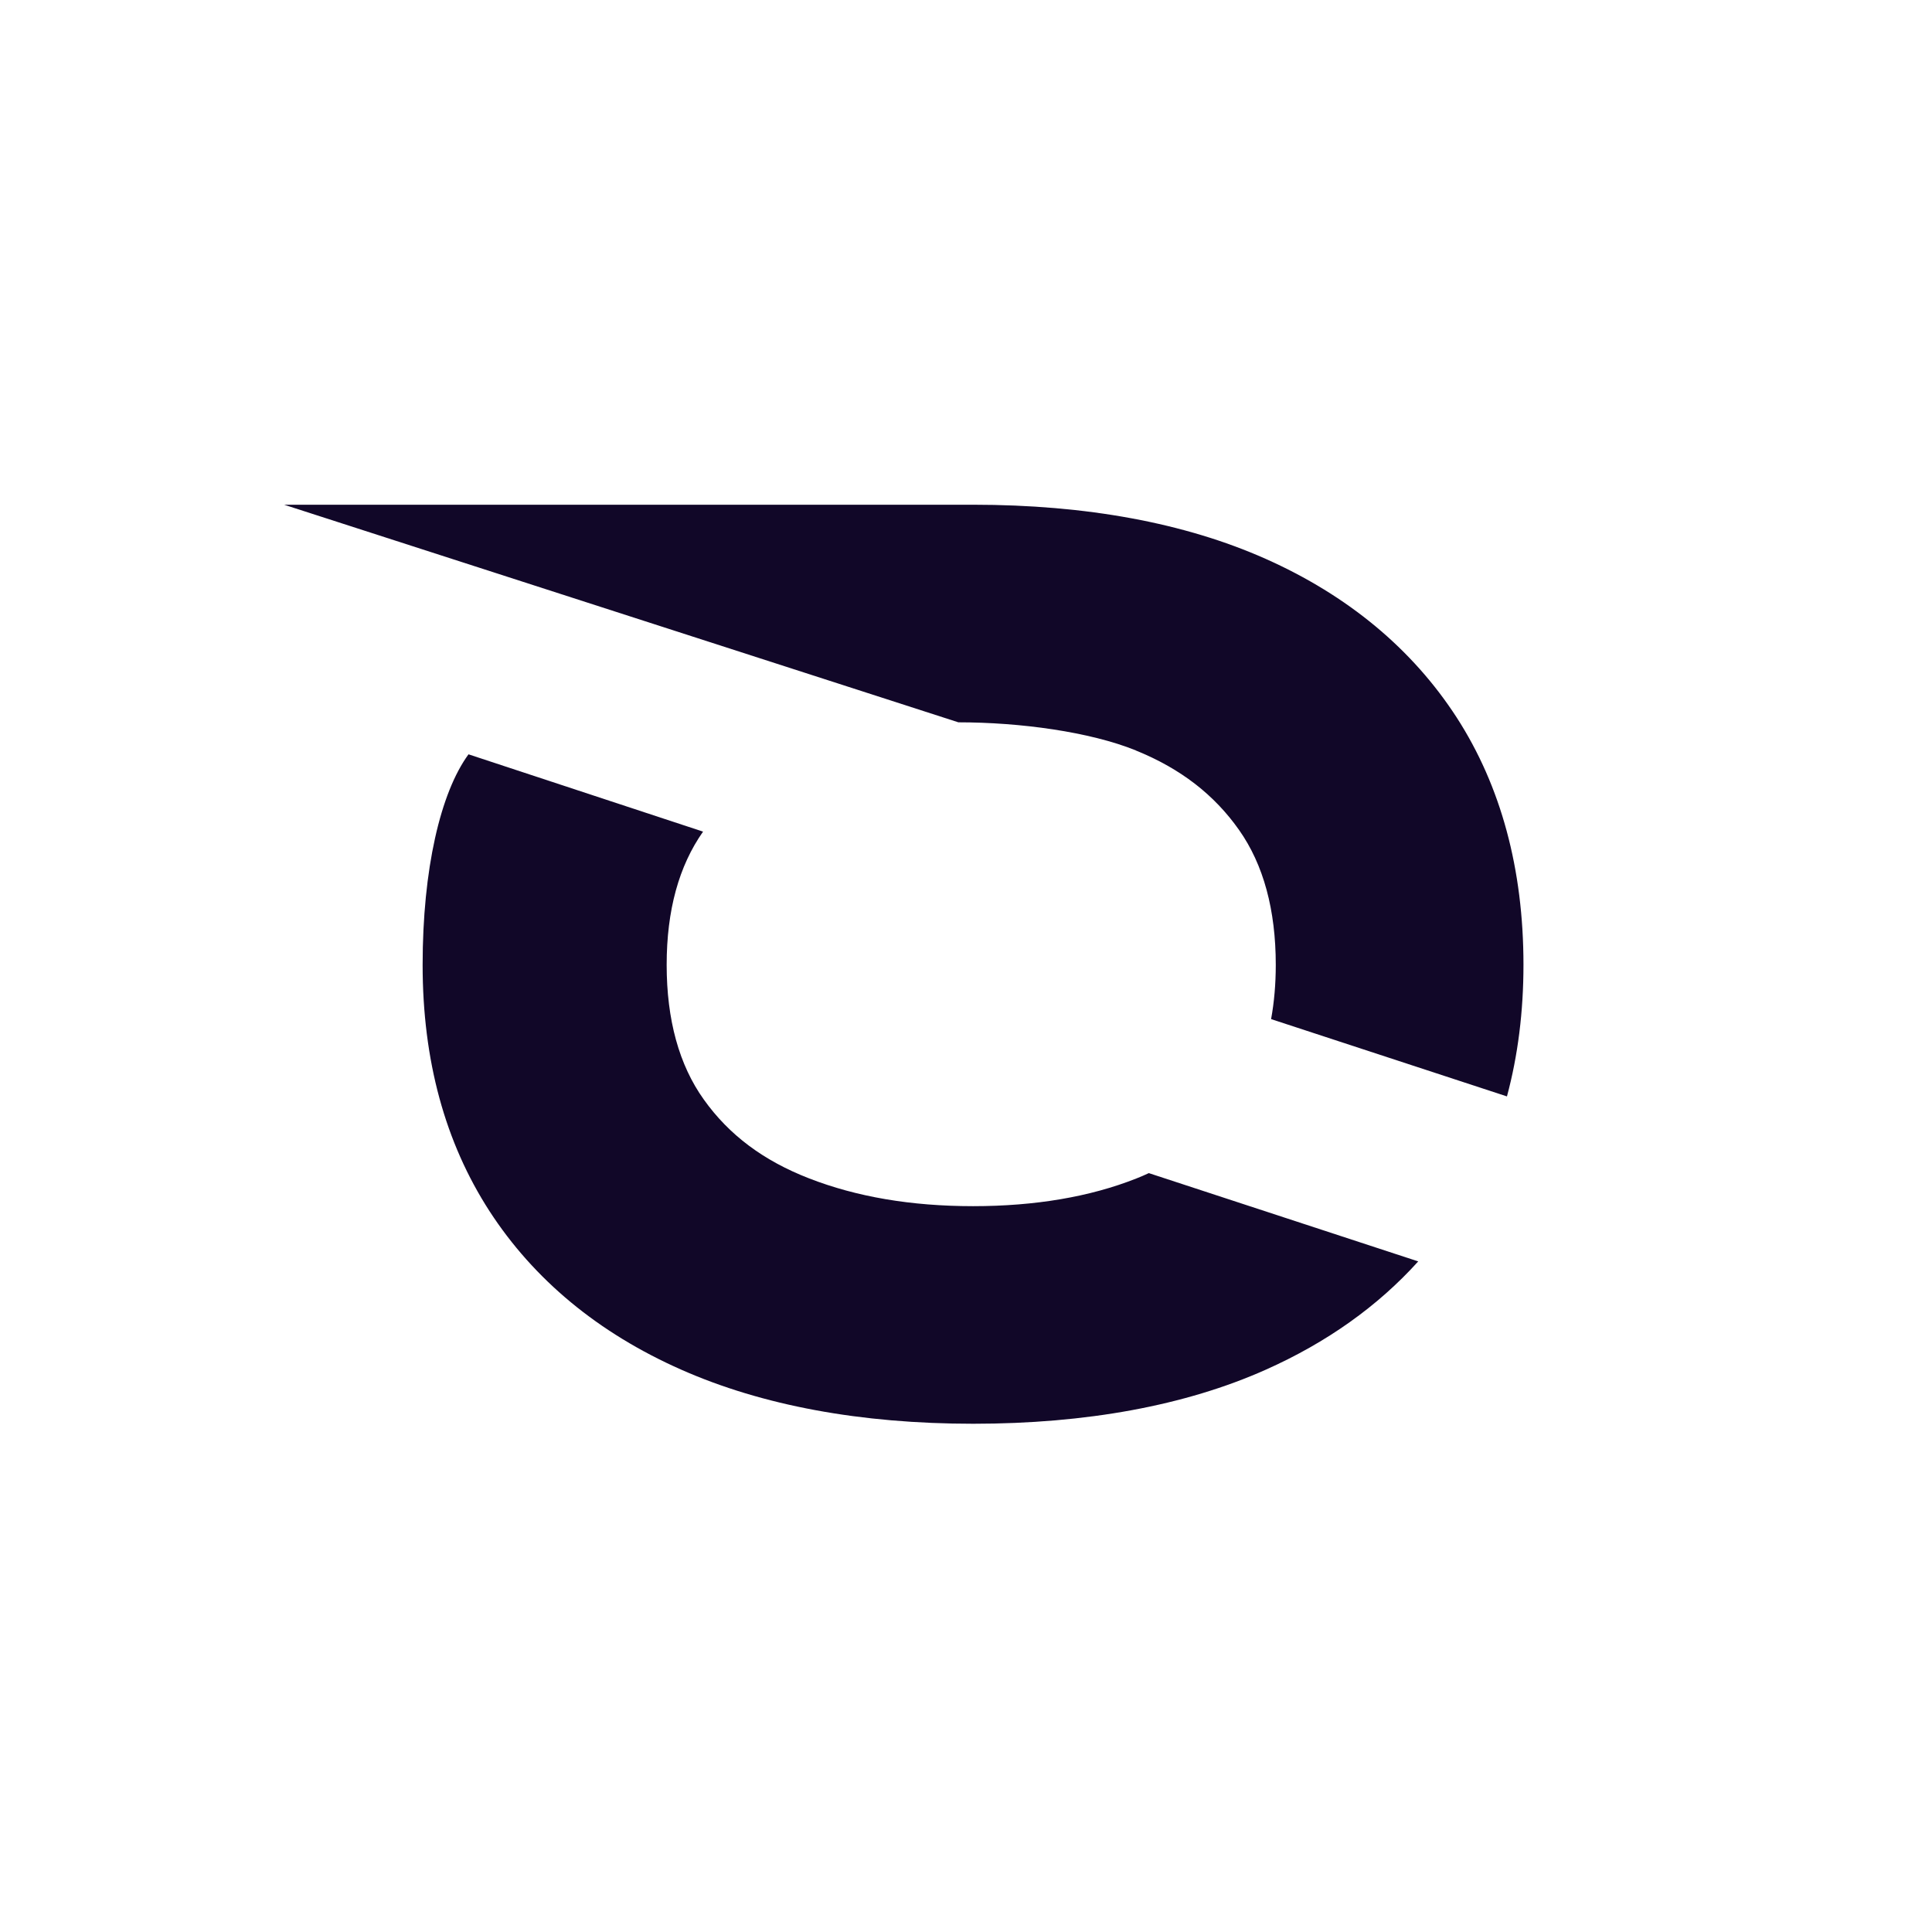 <svg width="340" height="340" viewBox="0 0 340 340" fill="none" xmlns="http://www.w3.org/2000/svg">
<path d="M202.162 206.453C201.442 206.787 200.696 207.121 199.951 207.404C191.824 210.619 182.18 212.265 171.251 212.265C160.321 212.265 150.729 210.619 142.396 207.379C134.373 204.267 128.303 199.741 123.854 193.491C119.508 187.422 117.322 179.45 117.322 169.806C117.322 160.162 119.482 152.396 123.726 146.352L82.45 132.748C77.513 139.486 74.375 152.987 74.375 169.806C74.375 186.625 78.335 201.052 86.128 213.114C93.946 225.175 105.287 234.587 119.894 241.042C134.141 247.343 151.423 250.557 171.276 250.557C191.13 250.557 208.592 247.369 222.762 241.042C233.486 236.259 242.461 229.881 249.584 221.986L202.188 206.453H202.162Z" fill="#110728"/>
<path d="M199.904 132.079C207.722 135.243 213.662 139.82 218.06 146.069C222.355 152.164 224.515 160.137 224.515 169.806C224.515 173.201 224.232 176.39 223.692 179.347L265.199 192.951C267.128 185.776 268.105 178.036 268.105 169.78C268.105 152.962 264.145 138.329 256.353 126.267C248.535 114.206 237.219 104.794 222.715 98.339C208.545 92.038 191.212 88.823 171.23 88.823H50L168.658 127.116C179.562 127.116 191.777 128.788 199.878 132.054L199.904 132.079Z" fill="#110728"/>
</svg>
